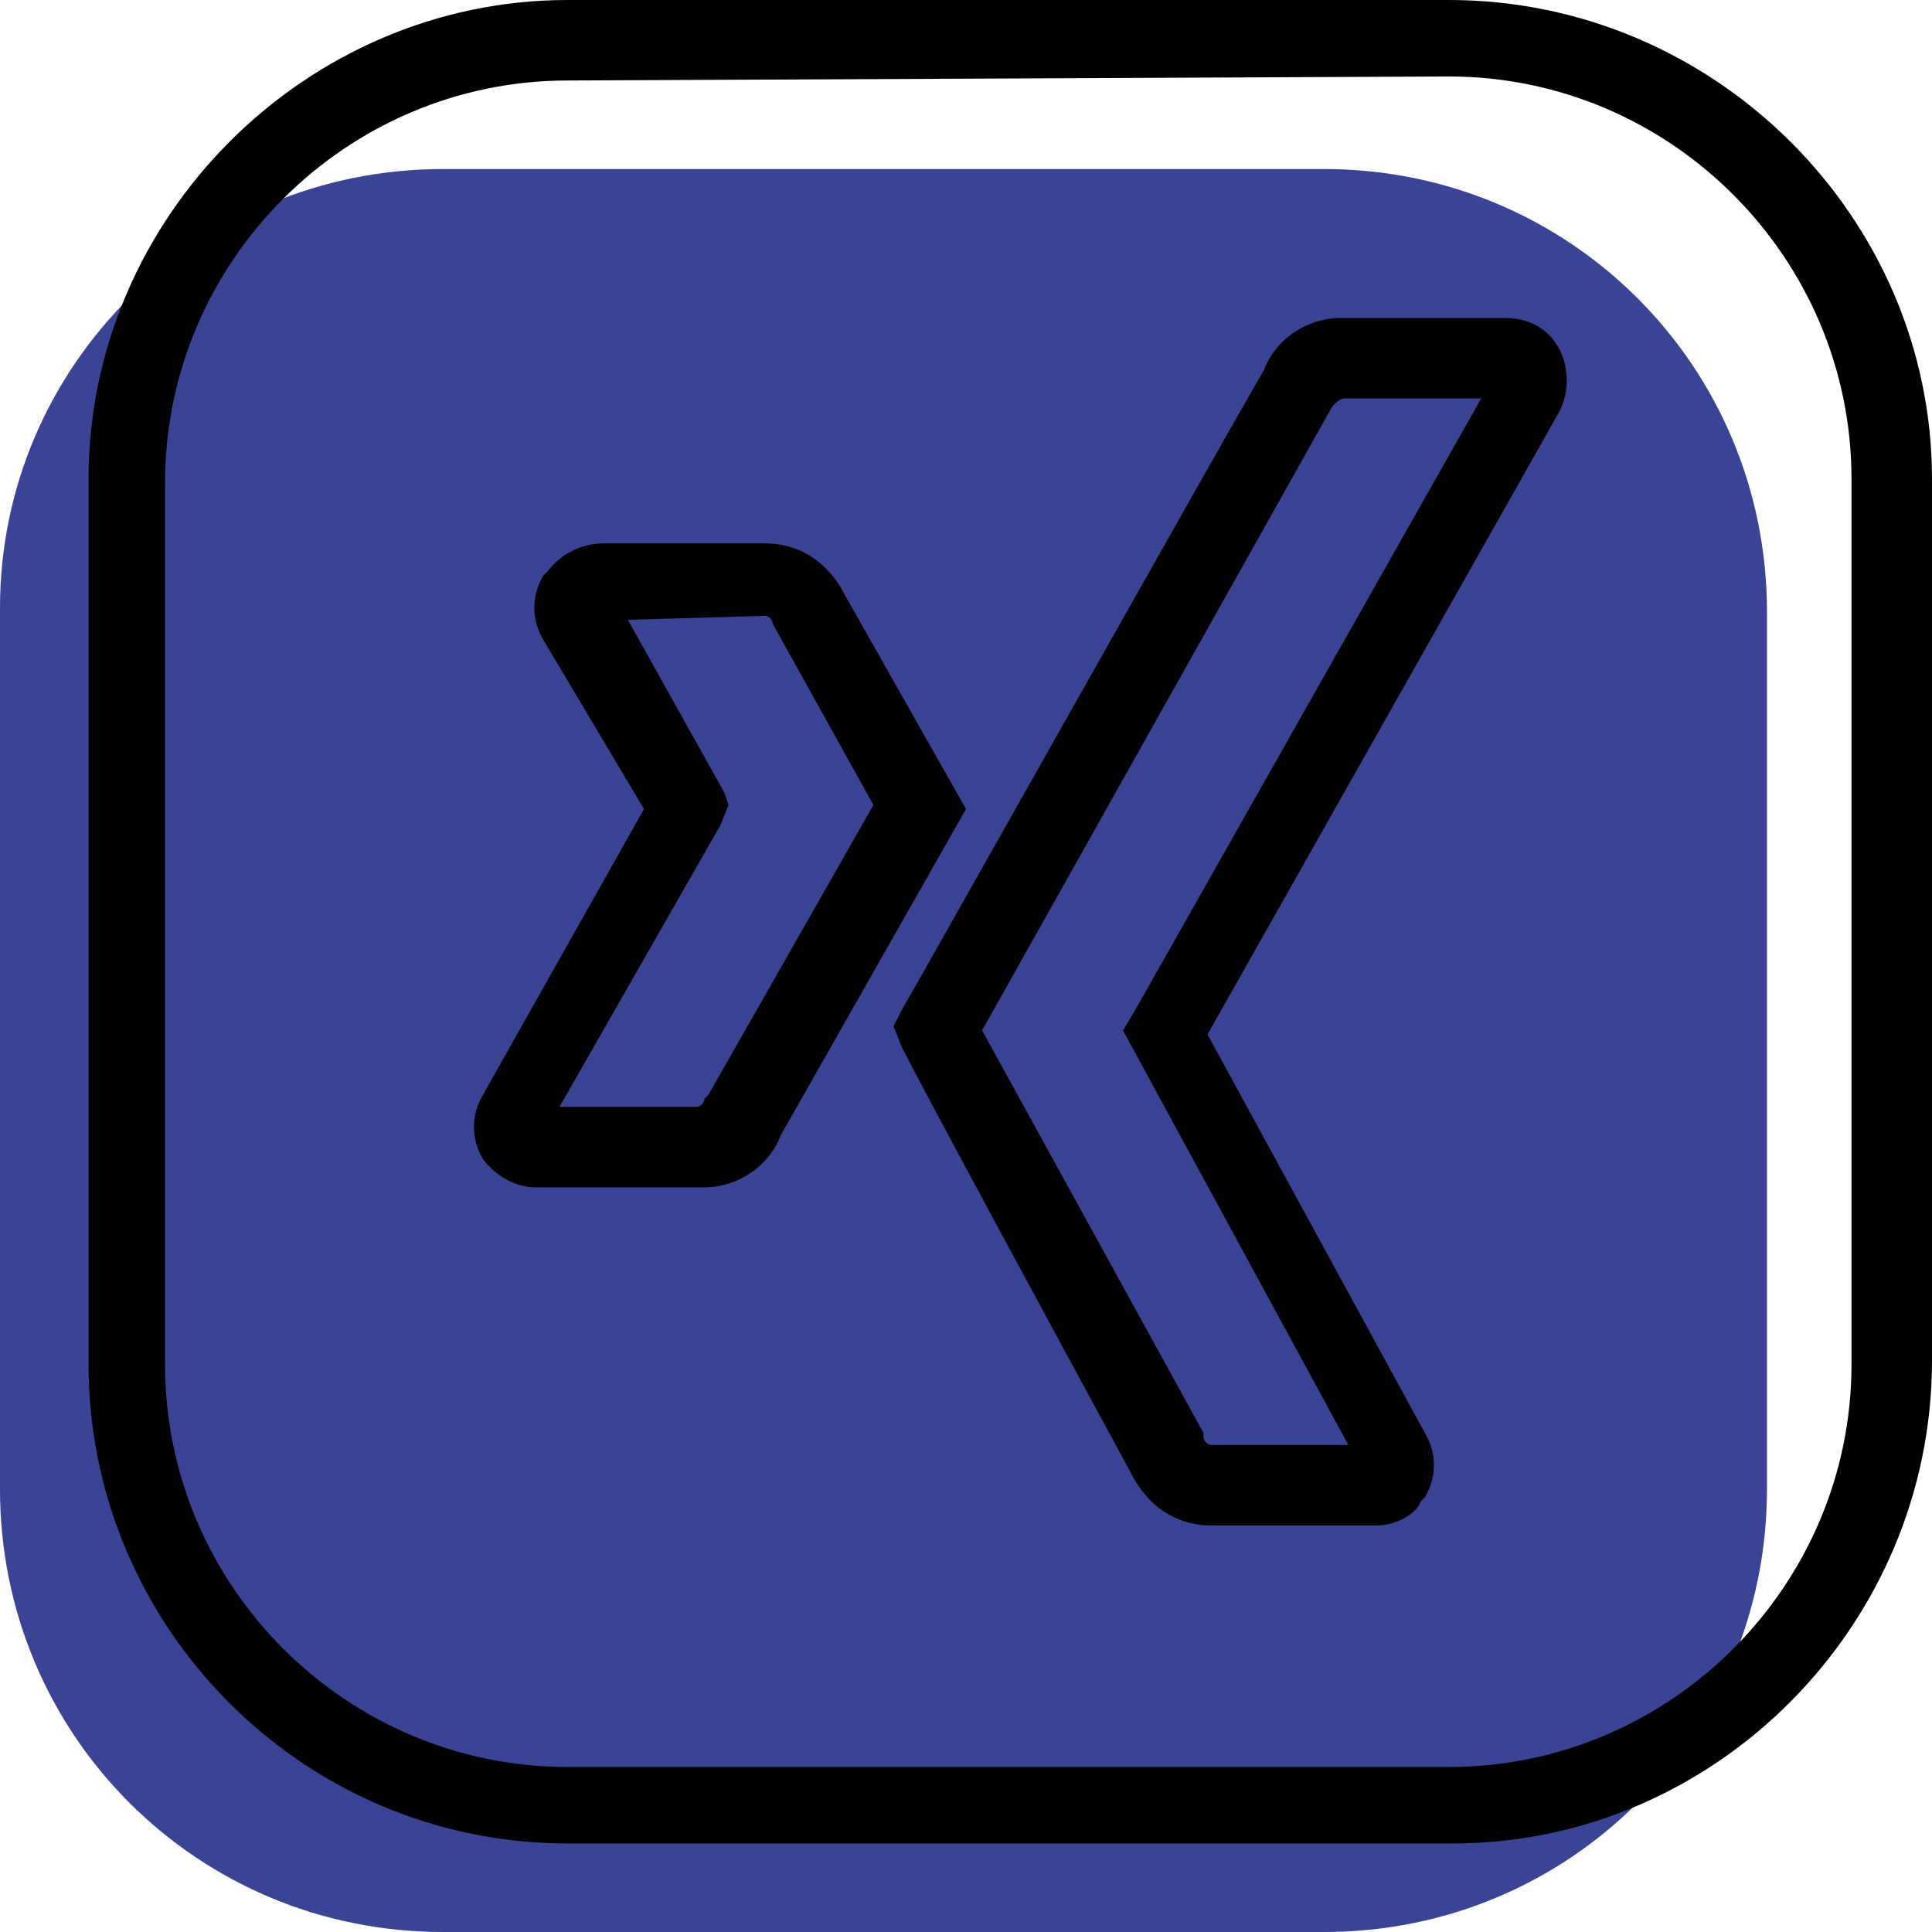 <?xml version="1.0" encoding="UTF-8"?><svg id="icon-xing-space" xmlns="http://www.w3.org/2000/svg" width="16.93mm" height="16.93mm" viewBox="0 0 48 48"><path id="space" d="M11,4.2h21.9c6.1,0,11,4.9,11,11v21.8c0,6.1-4.9,11-11,11H11c-6.1,0-11-4.9-11-11V15.1C0,9.1,4.9,4.2,11,4.2Z" fill="#3b4395" stroke-width="0"/><path id="outline" d="M36.1,45.8H14.1c-6.6,0-11.9-5.4-11.9-11.9V11.9C2.2,5.4,7.6,0,14.1,0h21.9C42.6,0,48,5.4,48,11.9v21.9c0,6.6-5.4,12-11.9,12ZM14.1,2c-5.5,0-10,4.5-10,10v21.9c0,5.5,4.5,10,10,10h21.9c5.5,0,10-4.5,10-10V11.9c0-5.5-4.5-10-10-10l-21.9.1Z" stroke-width="0"/><path id="signet" d="M34.2,37.9h-4.1c-.9,0-1.6-.5-2-1.3-5.7-10.5-5.7-10.6-5.7-10.6l-.2-.5.2-.4c.3-.5,8.4-14.9,9-15.9.3-.8,1.1-1.3,1.9-1.3h4.1c.5,0,1,.2,1.3.7s.3,1.2,0,1.7l-8.7,15.4,5.4,9.9c.3.5.3,1.1,0,1.6l-.1.1c-.1.3-.6.6-1.1.6ZM33.8,36.5h0ZM24.4,25.6c1.1,2,5.5,10,5.5,10v.1c0,.1.1.2.2.2h3.4l-5.6-10.3.3-.5,8.6-15.2h-3.4c-.1,0-.2.1-.2.1l-.1.1-8.7,15.5ZM34.1,35.9h0ZM13.3,29.5c-.5,0-1-.3-1.3-.7-.3-.5-.3-1.1,0-1.6l4-7.1-2.5-4.2c-.3-.5-.3-1.1,0-1.6l.1-.1c.3-.4.8-.7,1.4-.7h4c.9,0,1.6.5,2,1.3l3,5.3-4.6,8.1c-.3.8-1.1,1.3-1.9,1.3h-4.2ZM13.7,28.1h0ZM13.3,27.5h0ZM15.6,15.4l2.4,4.3.1.3-.2.5-4,7h3.4c.1,0,.2-.1.2-.2l.1-.1,4.1-7.2-2.5-4.5c0-.1-.1-.2-.2-.2l-3.4.1ZM15.2,14.8h0Z" stroke-width="0"/></svg>